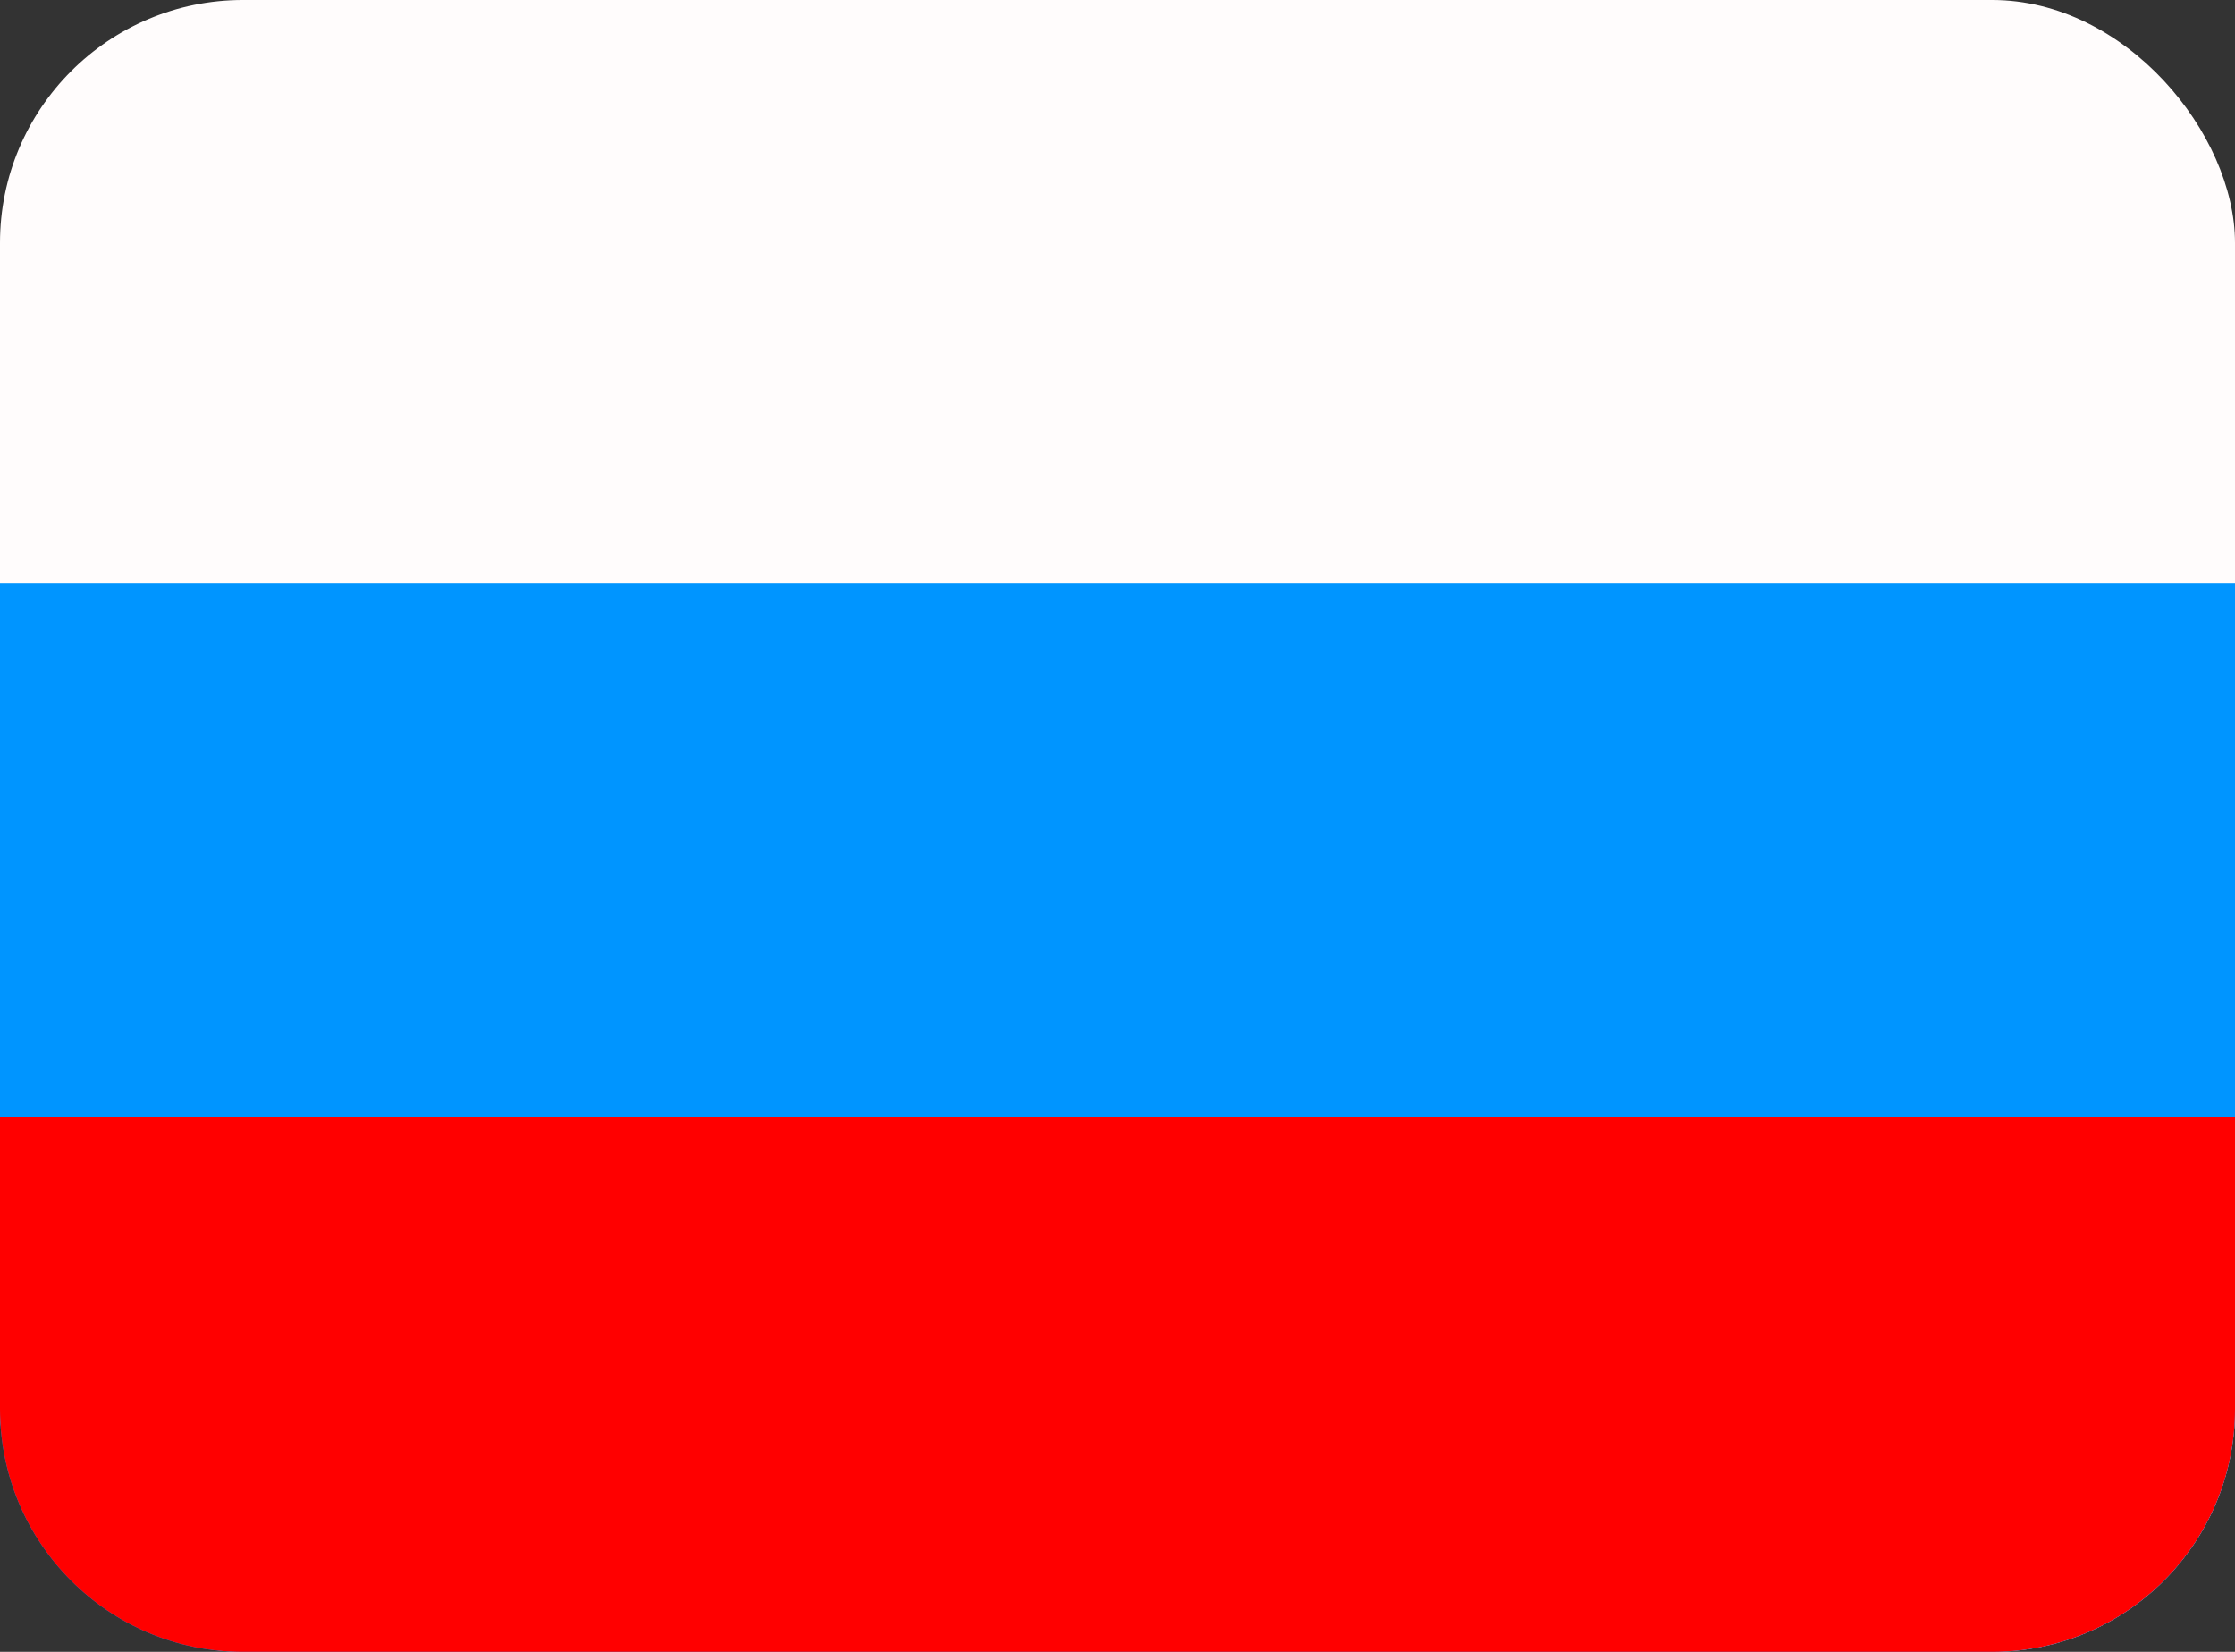 <?xml version="1.0" encoding="UTF-8"?> <svg xmlns="http://www.w3.org/2000/svg" width="46" height="34" viewBox="0 0 46 34" fill="none"><rect x="0" y="0" width="46" height="34" fill="#333333" stroke="none"/><rect width="46" height="34" rx="5" fill="#FFFCFC"></rect><path d="M0 12H46V29C46 31.761 43.761 34 41 34H5C2.239 34 0 31.761 0 29V12Z" fill="#0095FF"></path><path d="M0 23H46V29C46 31.761 43.761 34 41 34H5C2.239 34 0 31.761 0 29V23Z" fill="#FF0000"></path></svg> 
